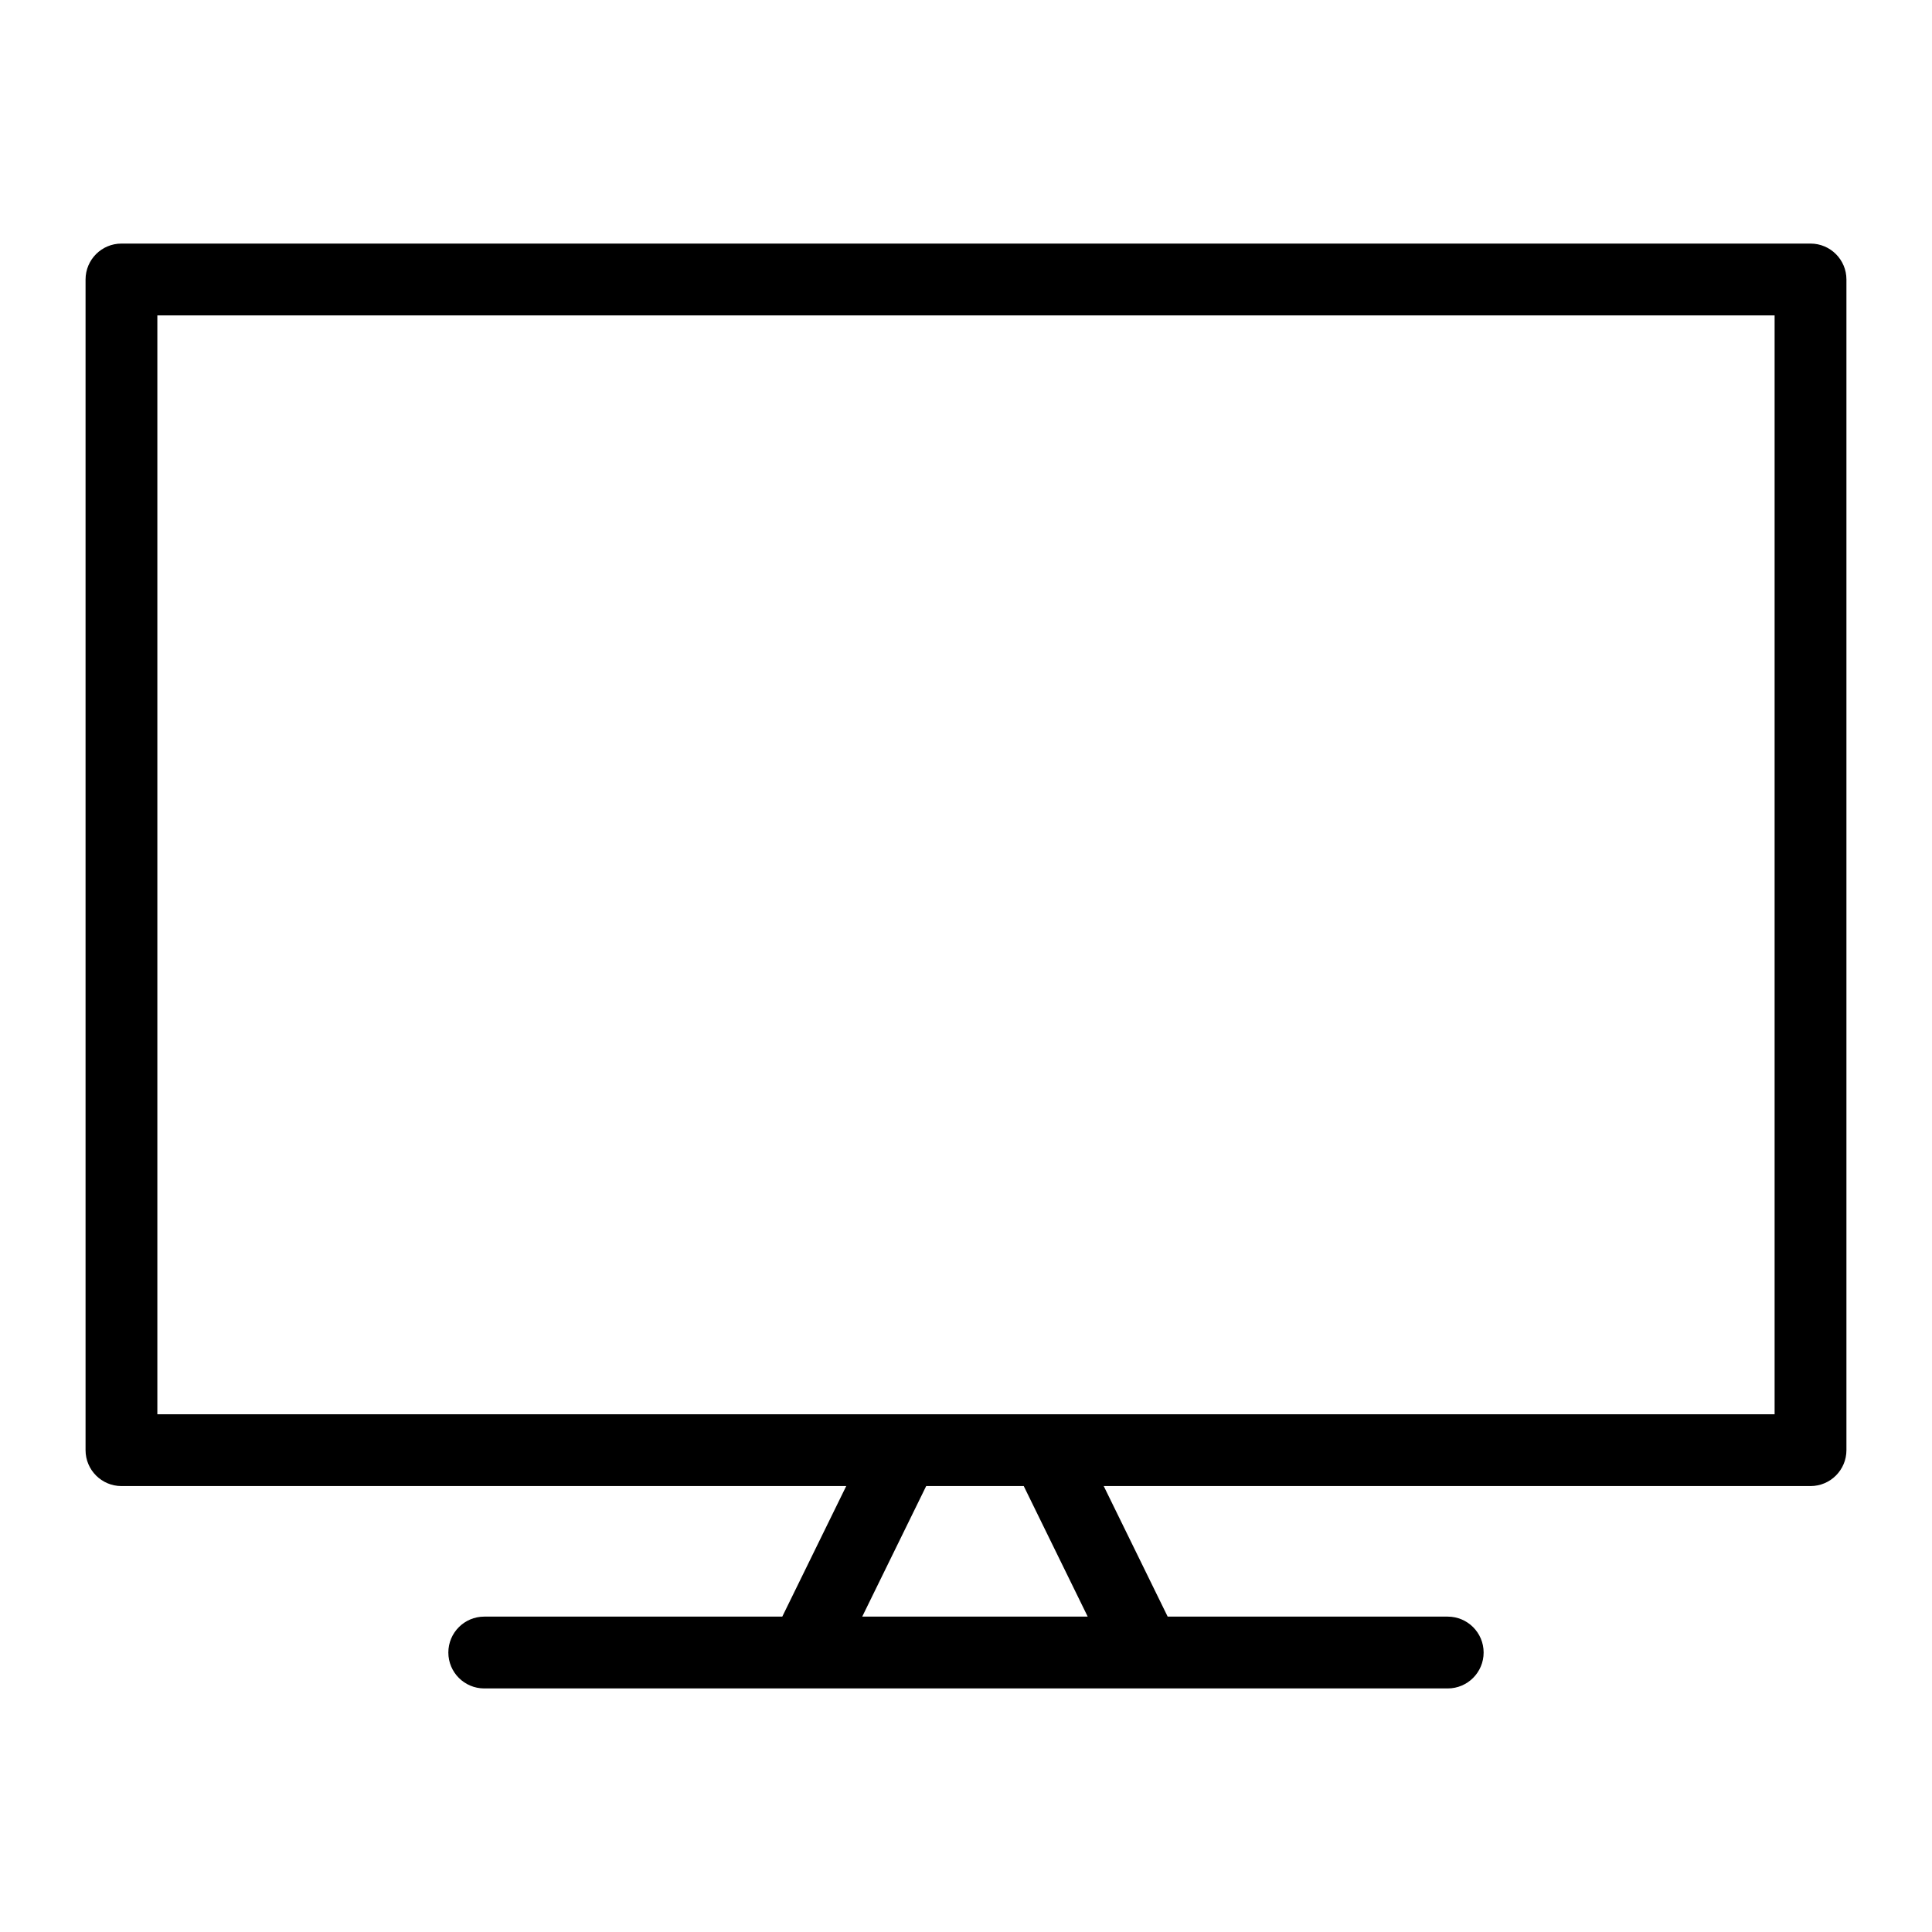 <?xml version="1.0" encoding="UTF-8"?>
<!-- Uploaded to: ICON Repo, www.svgrepo.com, Generator: ICON Repo Mixer Tools -->
<svg fill="#000000" width="800px" height="800px" version="1.1" viewBox="144 144 512 512" xmlns="http://www.w3.org/2000/svg">
 <path d="m623.81 208.55h-447.62c-5.254 0-9.516 4.262-9.516 9.516v310.24c0 5.254 4.262 9.516 9.516 9.516h192.07l-16.949 34.598h-78.98c-5.254 0-9.516 4.262-9.516 9.516s4.262 9.516 9.516 9.516h255.33c5.254 0 9.516-4.262 9.516-9.516s-4.262-9.516-9.516-9.516h-74.215l-16.949-34.598h187.31c5.254 0 9.516-4.262 9.516-9.516v-310.24c0-5.254-4.262-9.516-9.516-9.516zm-251.31 363.87 16.949-34.598h25.855l16.949 34.598zm241.79-53.629h-428.59v-291.21h428.59z"/>
</svg>